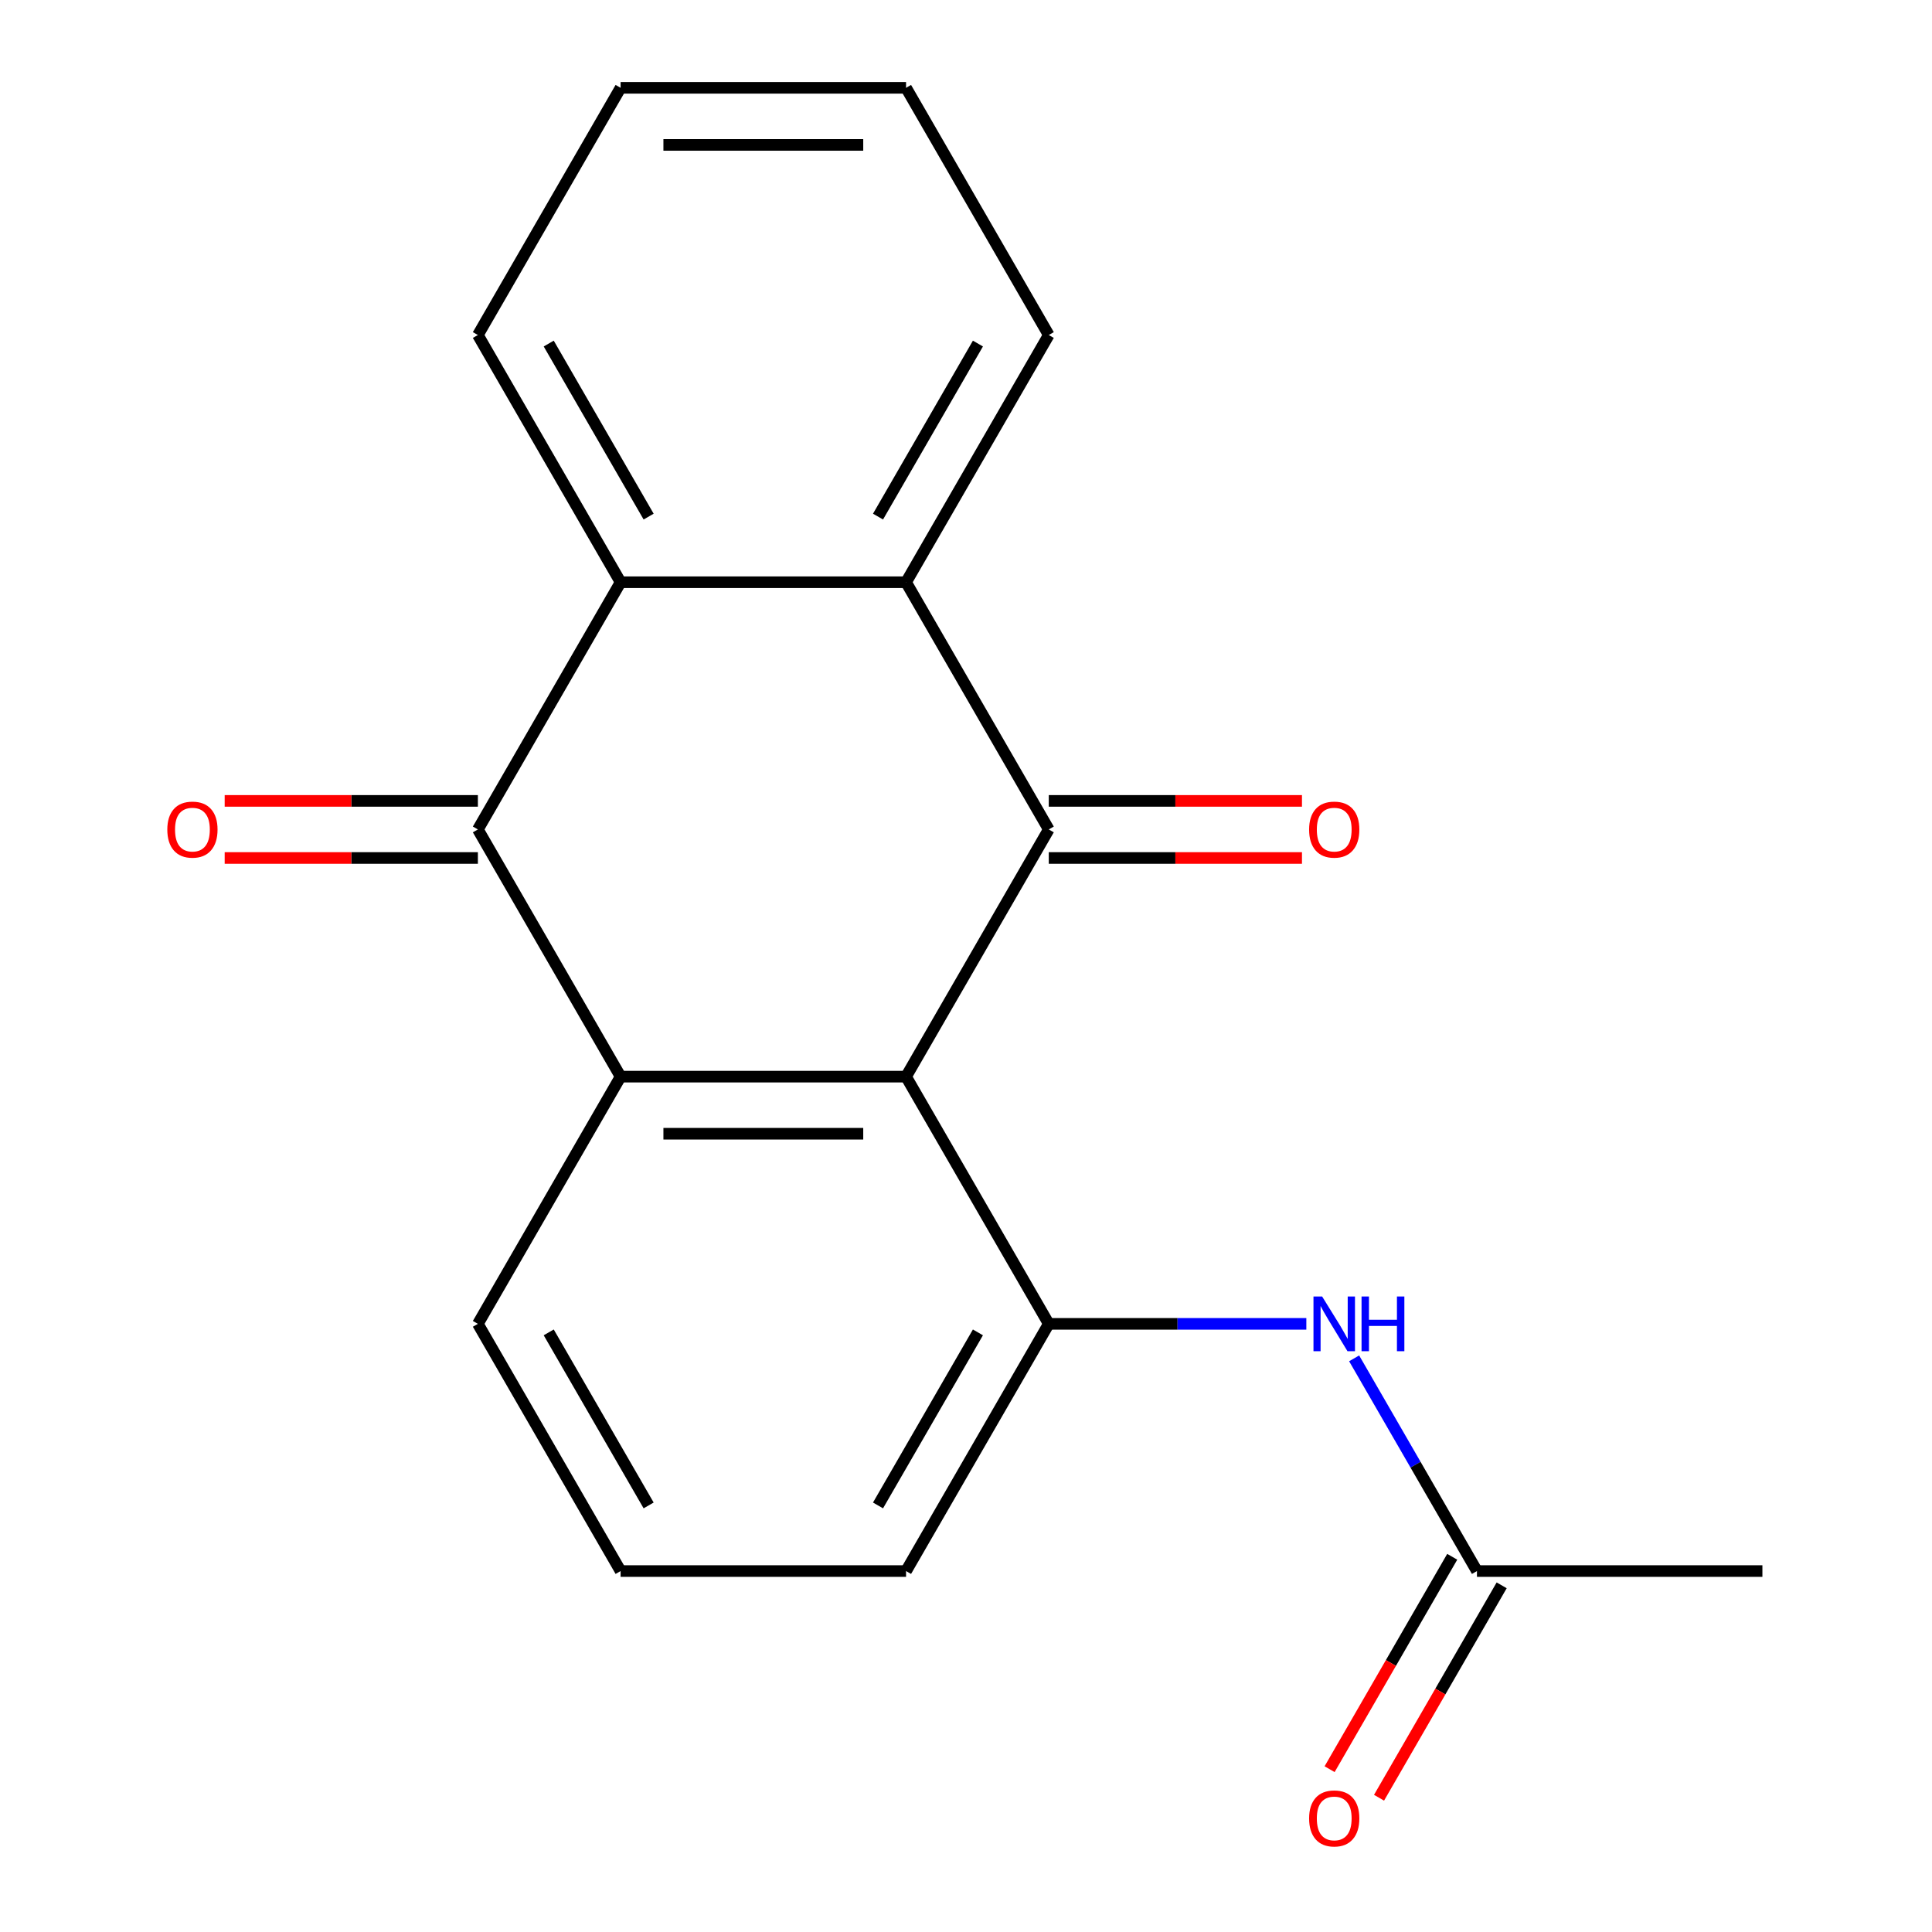 <?xml version='1.0' encoding='iso-8859-1'?>
<svg version='1.1' baseProfile='full'
              xmlns='http://www.w3.org/2000/svg'
                      xmlns:rdkit='http://www.rdkit.org/xml'
                      xmlns:xlink='http://www.w3.org/1999/xlink'
                  xml:space='preserve'
width='1000px' height='1000px' viewBox='0 0 1000 1000'>
<!-- END OF HEADER -->
<rect style='opacity:1.0;fill:#FFFFFF;stroke:none' width='1000' height='1000' x='0' y='0'> </rect>
<path class='bond-0' d='M 468.971,557.269 L 542.845,429.316' style='fill:none;fill-rule:evenodd;stroke:#000000;stroke-width:6px;stroke-linecap:butt;stroke-linejoin:miter;stroke-opacity:1' />
<path class='bond-1' d='M 468.971,557.269 L 321.223,557.269' style='fill:none;fill-rule:evenodd;stroke:#000000;stroke-width:6px;stroke-linecap:butt;stroke-linejoin:miter;stroke-opacity:1' />
<path class='bond-1' d='M 446.809,586.819 L 343.385,586.819' style='fill:none;fill-rule:evenodd;stroke:#000000;stroke-width:6px;stroke-linecap:butt;stroke-linejoin:miter;stroke-opacity:1' />
<path class='bond-5' d='M 468.971,557.269 L 542.845,685.223' style='fill:none;fill-rule:evenodd;stroke:#000000;stroke-width:6px;stroke-linecap:butt;stroke-linejoin:miter;stroke-opacity:1' />
<path class='bond-3' d='M 542.845,429.316 L 468.971,301.362' style='fill:none;fill-rule:evenodd;stroke:#000000;stroke-width:6px;stroke-linecap:butt;stroke-linejoin:miter;stroke-opacity:1' />
<path class='bond-8' d='M 542.845,444.09 L 608.372,444.09' style='fill:none;fill-rule:evenodd;stroke:#000000;stroke-width:6px;stroke-linecap:butt;stroke-linejoin:miter;stroke-opacity:1' />
<path class='bond-8' d='M 608.372,444.09 L 673.899,444.09' style='fill:none;fill-rule:evenodd;stroke:#FF0000;stroke-width:6px;stroke-linecap:butt;stroke-linejoin:miter;stroke-opacity:1' />
<path class='bond-8' d='M 542.845,414.541 L 608.372,414.541' style='fill:none;fill-rule:evenodd;stroke:#000000;stroke-width:6px;stroke-linecap:butt;stroke-linejoin:miter;stroke-opacity:1' />
<path class='bond-8' d='M 608.372,414.541 L 673.899,414.541' style='fill:none;fill-rule:evenodd;stroke:#FF0000;stroke-width:6px;stroke-linecap:butt;stroke-linejoin:miter;stroke-opacity:1' />
<path class='bond-2' d='M 321.223,557.269 L 247.349,429.316' style='fill:none;fill-rule:evenodd;stroke:#000000;stroke-width:6px;stroke-linecap:butt;stroke-linejoin:miter;stroke-opacity:1' />
<path class='bond-11' d='M 321.223,557.269 L 247.349,685.223' style='fill:none;fill-rule:evenodd;stroke:#000000;stroke-width:6px;stroke-linecap:butt;stroke-linejoin:miter;stroke-opacity:1' />
<path class='bond-4' d='M 247.349,429.316 L 321.223,301.362' style='fill:none;fill-rule:evenodd;stroke:#000000;stroke-width:6px;stroke-linecap:butt;stroke-linejoin:miter;stroke-opacity:1' />
<path class='bond-9' d='M 247.349,414.541 L 181.821,414.541' style='fill:none;fill-rule:evenodd;stroke:#000000;stroke-width:6px;stroke-linecap:butt;stroke-linejoin:miter;stroke-opacity:1' />
<path class='bond-9' d='M 181.821,414.541 L 116.294,414.541' style='fill:none;fill-rule:evenodd;stroke:#FF0000;stroke-width:6px;stroke-linecap:butt;stroke-linejoin:miter;stroke-opacity:1' />
<path class='bond-9' d='M 247.349,444.09 L 181.821,444.09' style='fill:none;fill-rule:evenodd;stroke:#000000;stroke-width:6px;stroke-linecap:butt;stroke-linejoin:miter;stroke-opacity:1' />
<path class='bond-9' d='M 181.821,444.09 L 116.294,444.09' style='fill:none;fill-rule:evenodd;stroke:#FF0000;stroke-width:6px;stroke-linecap:butt;stroke-linejoin:miter;stroke-opacity:1' />
<path class='bond-13' d='M 468.971,301.362 L 542.845,173.408' style='fill:none;fill-rule:evenodd;stroke:#000000;stroke-width:6px;stroke-linecap:butt;stroke-linejoin:miter;stroke-opacity:1' />
<path class='bond-13' d='M 454.461,267.394 L 506.173,177.826' style='fill:none;fill-rule:evenodd;stroke:#000000;stroke-width:6px;stroke-linecap:butt;stroke-linejoin:miter;stroke-opacity:1' />
<path class='bond-20' d='M 468.971,301.362 L 321.223,301.362' style='fill:none;fill-rule:evenodd;stroke:#000000;stroke-width:6px;stroke-linecap:butt;stroke-linejoin:miter;stroke-opacity:1' />
<path class='bond-14' d='M 321.223,301.362 L 247.349,173.408' style='fill:none;fill-rule:evenodd;stroke:#000000;stroke-width:6px;stroke-linecap:butt;stroke-linejoin:miter;stroke-opacity:1' />
<path class='bond-14' d='M 335.732,267.394 L 284.02,177.826' style='fill:none;fill-rule:evenodd;stroke:#000000;stroke-width:6px;stroke-linecap:butt;stroke-linejoin:miter;stroke-opacity:1' />
<path class='bond-6' d='M 542.845,685.223 L 609.502,685.223' style='fill:none;fill-rule:evenodd;stroke:#000000;stroke-width:6px;stroke-linecap:butt;stroke-linejoin:miter;stroke-opacity:1' />
<path class='bond-6' d='M 609.502,685.223 L 676.159,685.223' style='fill:none;fill-rule:evenodd;stroke:#0000FF;stroke-width:6px;stroke-linecap:butt;stroke-linejoin:miter;stroke-opacity:1' />
<path class='bond-12' d='M 542.845,685.223 L 468.971,813.176' style='fill:none;fill-rule:evenodd;stroke:#000000;stroke-width:6px;stroke-linecap:butt;stroke-linejoin:miter;stroke-opacity:1' />
<path class='bond-12' d='M 506.173,689.641 L 454.461,779.209' style='fill:none;fill-rule:evenodd;stroke:#000000;stroke-width:6px;stroke-linecap:butt;stroke-linejoin:miter;stroke-opacity:1' />
<path class='bond-7' d='M 700.901,703.077 L 732.684,758.127' style='fill:none;fill-rule:evenodd;stroke:#0000FF;stroke-width:6px;stroke-linecap:butt;stroke-linejoin:miter;stroke-opacity:1' />
<path class='bond-7' d='M 732.684,758.127 L 764.467,813.176' style='fill:none;fill-rule:evenodd;stroke:#000000;stroke-width:6px;stroke-linecap:butt;stroke-linejoin:miter;stroke-opacity:1' />
<path class='bond-10' d='M 751.672,805.789 L 719.935,860.759' style='fill:none;fill-rule:evenodd;stroke:#000000;stroke-width:6px;stroke-linecap:butt;stroke-linejoin:miter;stroke-opacity:1' />
<path class='bond-10' d='M 719.935,860.759 L 688.198,915.729' style='fill:none;fill-rule:evenodd;stroke:#FF0000;stroke-width:6px;stroke-linecap:butt;stroke-linejoin:miter;stroke-opacity:1' />
<path class='bond-10' d='M 777.262,820.564 L 745.526,875.534' style='fill:none;fill-rule:evenodd;stroke:#000000;stroke-width:6px;stroke-linecap:butt;stroke-linejoin:miter;stroke-opacity:1' />
<path class='bond-10' d='M 745.526,875.534 L 713.789,930.504' style='fill:none;fill-rule:evenodd;stroke:#FF0000;stroke-width:6px;stroke-linecap:butt;stroke-linejoin:miter;stroke-opacity:1' />
<path class='bond-16' d='M 764.467,813.176 L 912.215,813.176' style='fill:none;fill-rule:evenodd;stroke:#000000;stroke-width:6px;stroke-linecap:butt;stroke-linejoin:miter;stroke-opacity:1' />
<path class='bond-19' d='M 247.349,685.223 L 321.223,813.176' style='fill:none;fill-rule:evenodd;stroke:#000000;stroke-width:6px;stroke-linecap:butt;stroke-linejoin:miter;stroke-opacity:1' />
<path class='bond-19' d='M 284.02,689.641 L 335.732,779.209' style='fill:none;fill-rule:evenodd;stroke:#000000;stroke-width:6px;stroke-linecap:butt;stroke-linejoin:miter;stroke-opacity:1' />
<path class='bond-15' d='M 468.971,813.176 L 321.223,813.176' style='fill:none;fill-rule:evenodd;stroke:#000000;stroke-width:6px;stroke-linecap:butt;stroke-linejoin:miter;stroke-opacity:1' />
<path class='bond-17' d='M 542.845,173.408 L 468.971,45.455' style='fill:none;fill-rule:evenodd;stroke:#000000;stroke-width:6px;stroke-linecap:butt;stroke-linejoin:miter;stroke-opacity:1' />
<path class='bond-18' d='M 247.349,173.408 L 321.223,45.455' style='fill:none;fill-rule:evenodd;stroke:#000000;stroke-width:6px;stroke-linecap:butt;stroke-linejoin:miter;stroke-opacity:1' />
<path class='bond-21' d='M 468.971,45.455 L 321.223,45.455' style='fill:none;fill-rule:evenodd;stroke:#000000;stroke-width:6px;stroke-linecap:butt;stroke-linejoin:miter;stroke-opacity:1' />
<path class='bond-21' d='M 446.809,75.004 L 343.385,75.004' style='fill:none;fill-rule:evenodd;stroke:#000000;stroke-width:6px;stroke-linecap:butt;stroke-linejoin:miter;stroke-opacity:1' />
<path  class='atom-7' d='M 684.333 671.063
L 693.613 686.063
Q 694.533 687.543, 696.013 690.223
Q 697.493 692.903, 697.573 693.063
L 697.573 671.063
L 701.333 671.063
L 701.333 699.383
L 697.453 699.383
L 687.493 682.983
Q 686.333 681.063, 685.093 678.863
Q 683.893 676.663, 683.533 675.983
L 683.533 699.383
L 679.853 699.383
L 679.853 671.063
L 684.333 671.063
' fill='#0000FF'/>
<path  class='atom-7' d='M 704.733 671.063
L 708.573 671.063
L 708.573 683.103
L 723.053 683.103
L 723.053 671.063
L 726.893 671.063
L 726.893 699.383
L 723.053 699.383
L 723.053 686.303
L 708.573 686.303
L 708.573 699.383
L 704.733 699.383
L 704.733 671.063
' fill='#0000FF'/>
<path  class='atom-9' d='M 677.593 429.396
Q 677.593 422.596, 680.953 418.796
Q 684.313 414.996, 690.593 414.996
Q 696.873 414.996, 700.233 418.796
Q 703.593 422.596, 703.593 429.396
Q 703.593 436.276, 700.193 440.196
Q 696.793 444.076, 690.593 444.076
Q 684.353 444.076, 680.953 440.196
Q 677.593 436.316, 677.593 429.396
M 690.593 440.876
Q 694.913 440.876, 697.233 437.996
Q 699.593 435.076, 699.593 429.396
Q 699.593 423.836, 697.233 421.036
Q 694.913 418.196, 690.593 418.196
Q 686.273 418.196, 683.913 420.996
Q 681.593 423.796, 681.593 429.396
Q 681.593 435.116, 683.913 437.996
Q 686.273 440.876, 690.593 440.876
' fill='#FF0000'/>
<path  class='atom-10' d='M 86.6 429.396
Q 86.6 422.596, 89.96 418.796
Q 93.32 414.996, 99.6 414.996
Q 105.88 414.996, 109.24 418.796
Q 112.6 422.596, 112.6 429.396
Q 112.6 436.276, 109.2 440.196
Q 105.8 444.076, 99.6 444.076
Q 93.36 444.076, 89.96 440.196
Q 86.6 436.316, 86.6 429.396
M 99.6 440.876
Q 103.92 440.876, 106.24 437.996
Q 108.6 435.076, 108.6 429.396
Q 108.6 423.836, 106.24 421.036
Q 103.92 418.196, 99.6 418.196
Q 95.28 418.196, 92.92 420.996
Q 90.6 423.796, 90.6 429.396
Q 90.6 435.116, 92.92 437.996
Q 95.28 440.876, 99.6 440.876
' fill='#FF0000'/>
<path  class='atom-11' d='M 677.593 941.21
Q 677.593 934.41, 680.953 930.61
Q 684.313 926.81, 690.593 926.81
Q 696.873 926.81, 700.233 930.61
Q 703.593 934.41, 703.593 941.21
Q 703.593 948.09, 700.193 952.01
Q 696.793 955.89, 690.593 955.89
Q 684.353 955.89, 680.953 952.01
Q 677.593 948.13, 677.593 941.21
M 690.593 952.69
Q 694.913 952.69, 697.233 949.81
Q 699.593 946.89, 699.593 941.21
Q 699.593 935.65, 697.233 932.85
Q 694.913 930.01, 690.593 930.01
Q 686.273 930.01, 683.913 932.81
Q 681.593 935.61, 681.593 941.21
Q 681.593 946.93, 683.913 949.81
Q 686.273 952.69, 690.593 952.69
' fill='#FF0000'/>
</svg>
